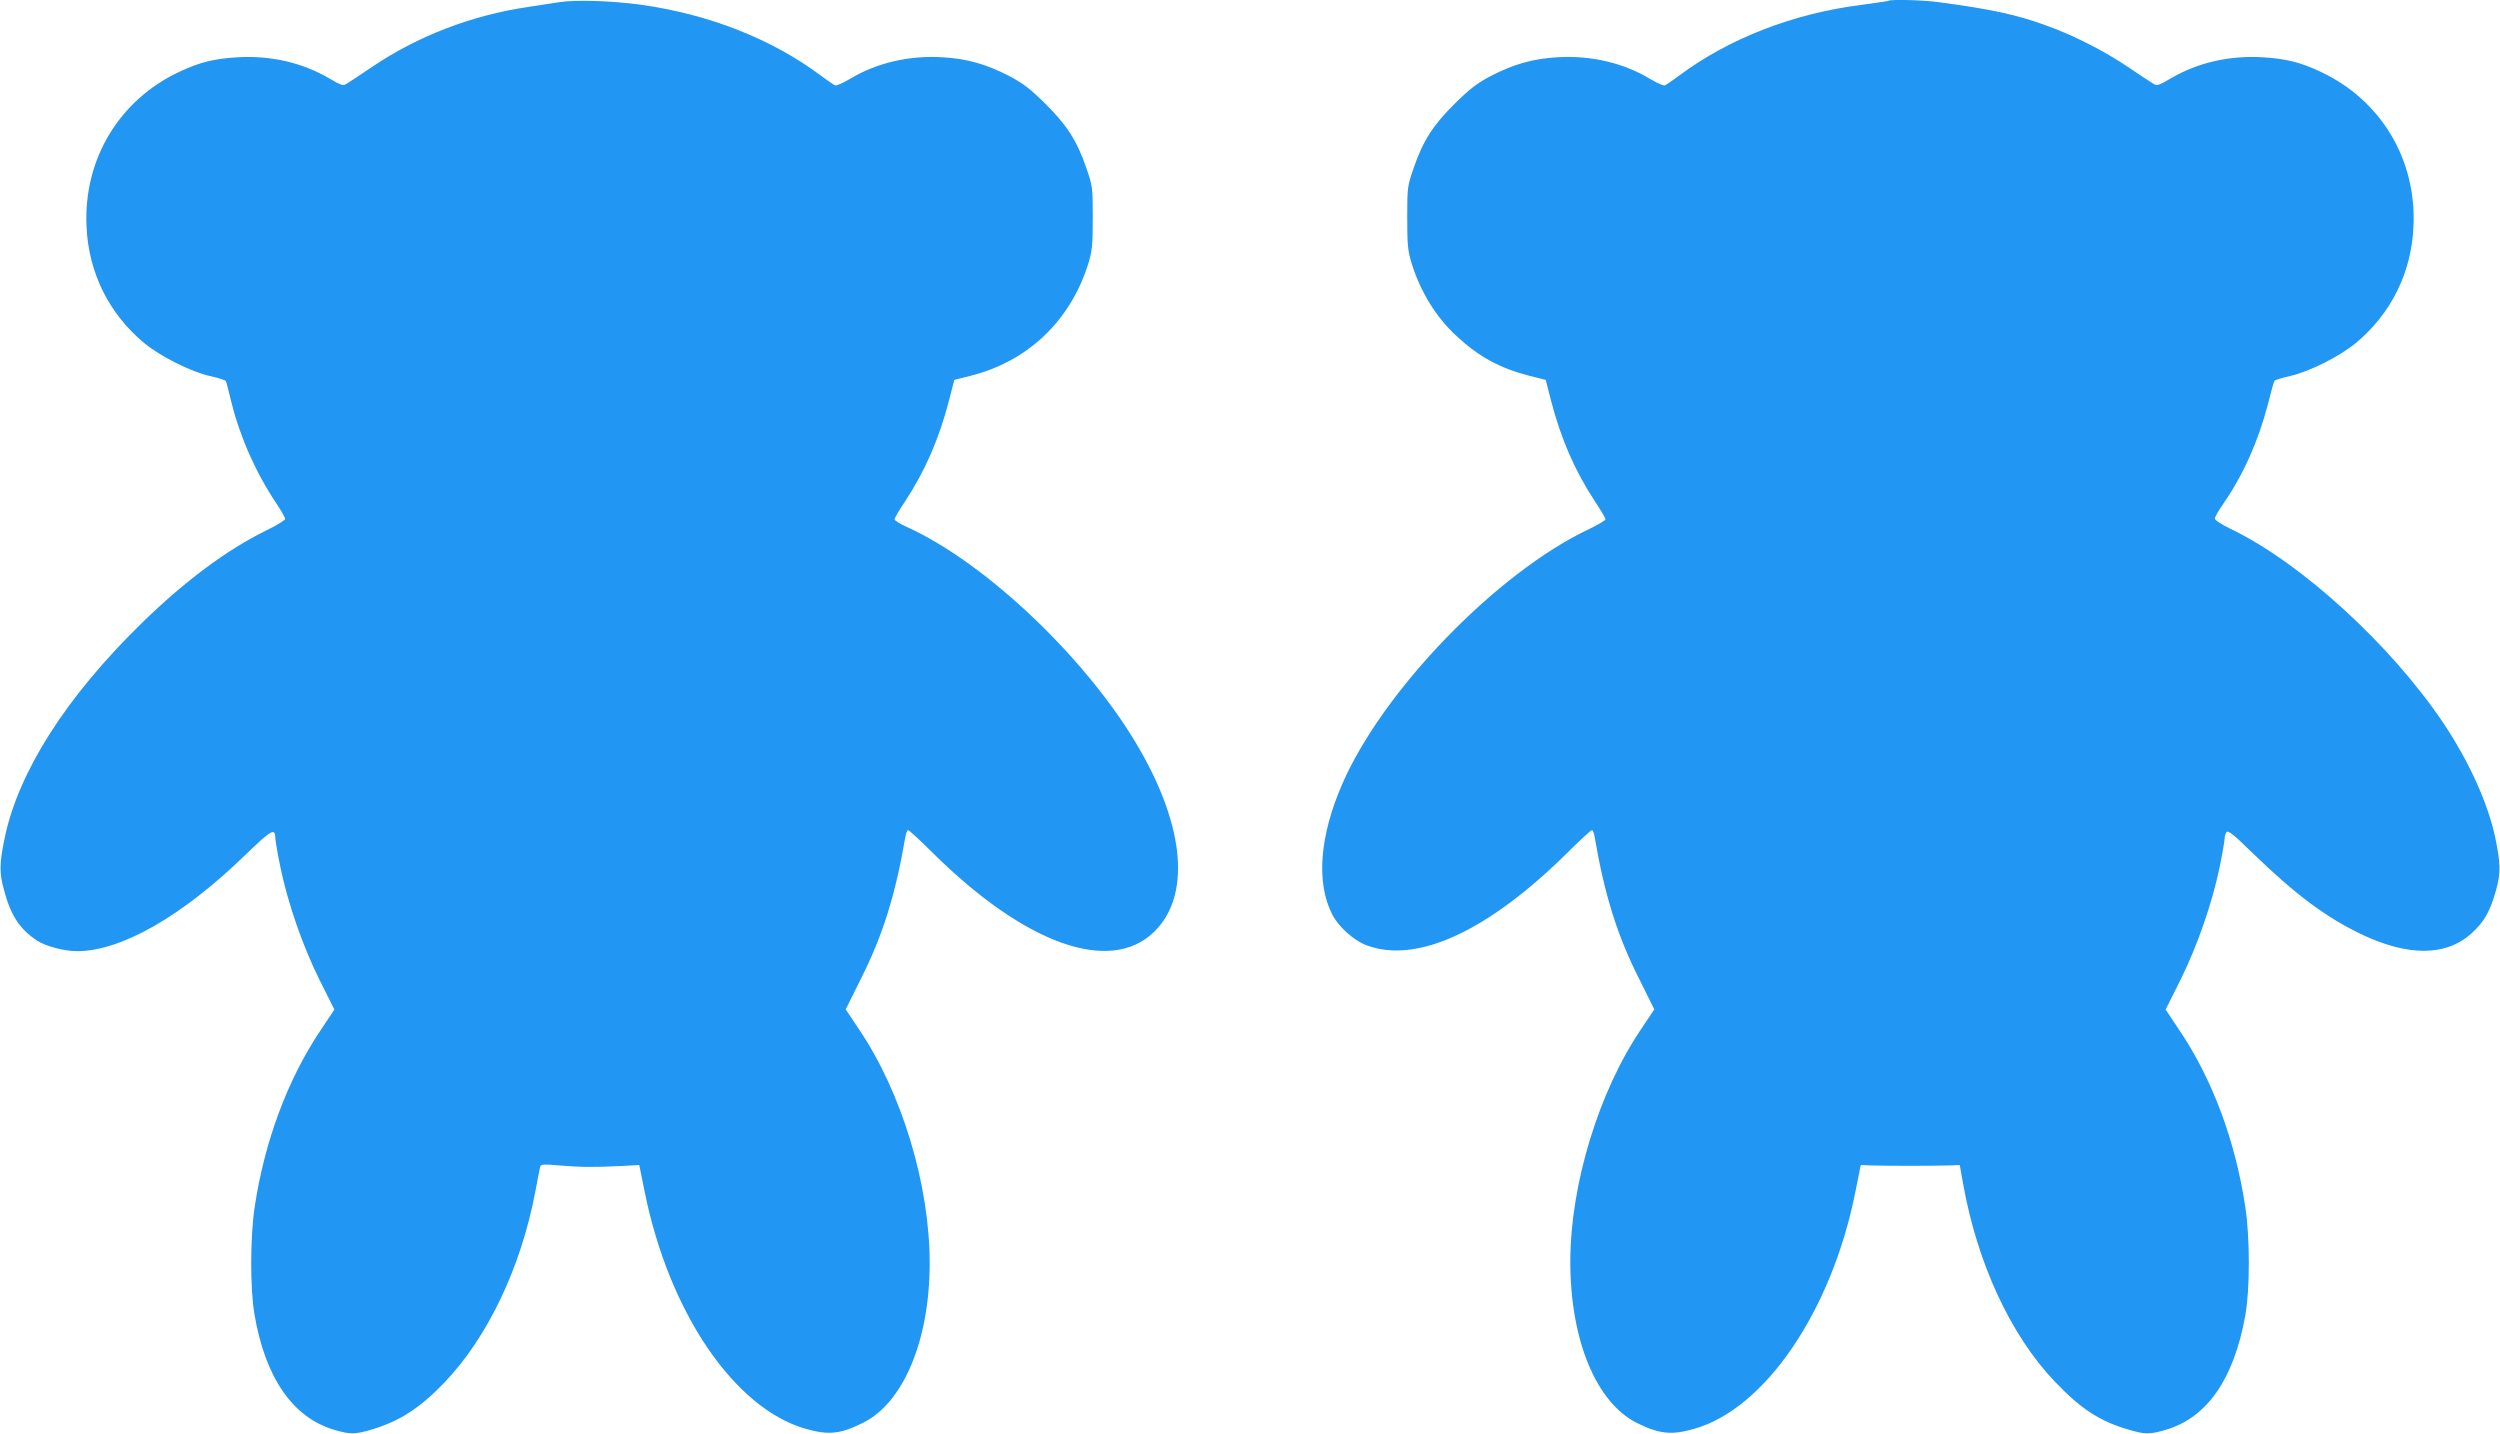 <?xml version="1.0" standalone="no"?>
<!DOCTYPE svg PUBLIC "-//W3C//DTD SVG 20010904//EN"
 "http://www.w3.org/TR/2001/REC-SVG-20010904/DTD/svg10.dtd">
<svg version="1.0" xmlns="http://www.w3.org/2000/svg"
 width="1280pt" height="734pt" viewBox="0 0 1280 734"
 preserveAspectRatio="xMidYMid meet">
<g transform="translate(0,734) scale(0.1,-0.1)"
fill="#2196f3" stroke="none">
<path d="M2865 7329 c-33 -5 -107 -16 -164 -25 -288 -43 -563 -149 -795 -306
-59 -40 -118 -79 -130 -86 -19 -13 -28 -10 -91 27 -137 80 -296 117 -465 108
-122 -7 -196 -25 -298 -73 -310 -143 -495 -448 -479 -793 10 -237 115 -448
296 -598 84 -69 238 -146 335 -168 42 -9 79 -21 82 -26 3 -5 16 -54 29 -109
44 -178 125 -361 231 -519 24 -36 44 -71 44 -78 0 -6 -43 -33 -97 -59 -202
-99 -418 -260 -637 -474 -387 -378 -631 -760 -702 -1100 -27 -130 -28 -178 -4
-265 35 -133 81 -202 170 -261 44 -29 139 -54 205 -54 223 0 533 176 853 485
145 140 161 149 162 91 0 -10 11 -75 25 -143 38 -185 114 -405 201 -580 l76
-152 -72 -108 c-167 -249 -286 -568 -336 -903 -23 -151 -24 -419 -1 -550 55
-324 196 -527 406 -590 85 -25 107 -25 195 1 143 43 246 110 371 240 223 233
393 592 466 979 12 63 23 121 25 128 3 11 23 12 96 5 106 -9 183 -10 317 -3
l94 5 28 -138 c125 -618 460 -1110 826 -1213 116 -33 178 -26 293 32 206 103
339 422 340 812 1 404 -143 880 -364 1205 l-66 99 78 157 c112 222 177 431
227 724 3 20 10 37 14 37 5 0 63 -53 128 -118 472 -467 907 -622 1132 -403
186 181 159 528 -72 931 -260 455 -783 955 -1192 1141 -36 16 -65 34 -65 40 0
6 24 48 54 92 103 157 174 320 225 517 l27 105 84 21 c294 75 510 281 602 574
20 66 23 95 23 235 0 155 -1 163 -33 255 -48 140 -100 220 -211 330 -76 75
-115 105 -186 142 -117 60 -215 88 -342 95 -171 10 -338 -30 -473 -112 -34
-20 -67 -35 -74 -32 -8 3 -40 25 -72 49 -251 188 -574 315 -924 364 -149 20
-332 26 -415 13z"/>
<path d="M9669 7336 c-2 -2 -65 -11 -139 -21 -349 -44 -678 -172 -934 -363
-32 -24 -64 -46 -72 -49 -7 -3 -40 12 -74 32 -135 82 -302 122 -473 112 -127
-7 -225 -35 -342 -95 -71 -37 -110 -67 -186 -142 -111 -110 -163 -190 -211
-330 -32 -92 -33 -100 -33 -255 0 -140 3 -169 23 -235 46 -146 126 -276 230
-371 113 -105 221 -164 372 -203 l84 -21 27 -105 c51 -197 122 -360 225 -517
30 -44 54 -86 54 -92 0 -5 -37 -27 -82 -49 -471 -221 -1058 -827 -1266 -1307
-116 -267 -134 -504 -51 -667 32 -63 110 -133 176 -158 257 -96 620 71 1026
472 65 65 123 118 128 118 4 0 11 -17 14 -37 50 -293 115 -502 227 -724 l78
-157 -66 -99 c-218 -320 -364 -799 -364 -1193 0 -401 132 -720 340 -825 115
-57 177 -64 293 -31 363 102 704 602 826 1211 l28 140 49 -2 c27 -1 119 -2
204 -2 85 0 177 1 204 2 l50 2 17 -95 c72 -406 243 -776 469 -1013 132 -139
229 -203 376 -246 88 -26 110 -26 195 -1 210 63 346 259 405 585 24 135 24
398 0 555 -51 339 -168 653 -336 903 l-72 108 76 152 c87 175 163 395 201 580
14 68 25 133 25 143 0 11 4 25 9 33 8 12 38 -12 138 -110 216 -209 366 -321
546 -409 244 -118 441 -118 573 3 64 58 95 114 125 224 23 85 22 133 -5 263
-37 176 -134 390 -264 585 -269 402 -731 824 -1089 996 -47 22 -83 46 -83 54
0 8 20 42 44 77 101 146 178 318 227 506 16 63 31 118 34 122 3 4 39 16 81 25
97 22 251 99 335 168 181 150 286 361 296 598 16 345 -169 650 -479 793 -102
48 -176 66 -298 73 -169 9 -328 -28 -465 -108 -63 -37 -72 -40 -91 -27 -12 7
-71 46 -130 86 -118 80 -279 162 -416 211 -153 56 -282 84 -553 120 -77 11
-247 15 -256 7z"/>
</g>
</svg>
